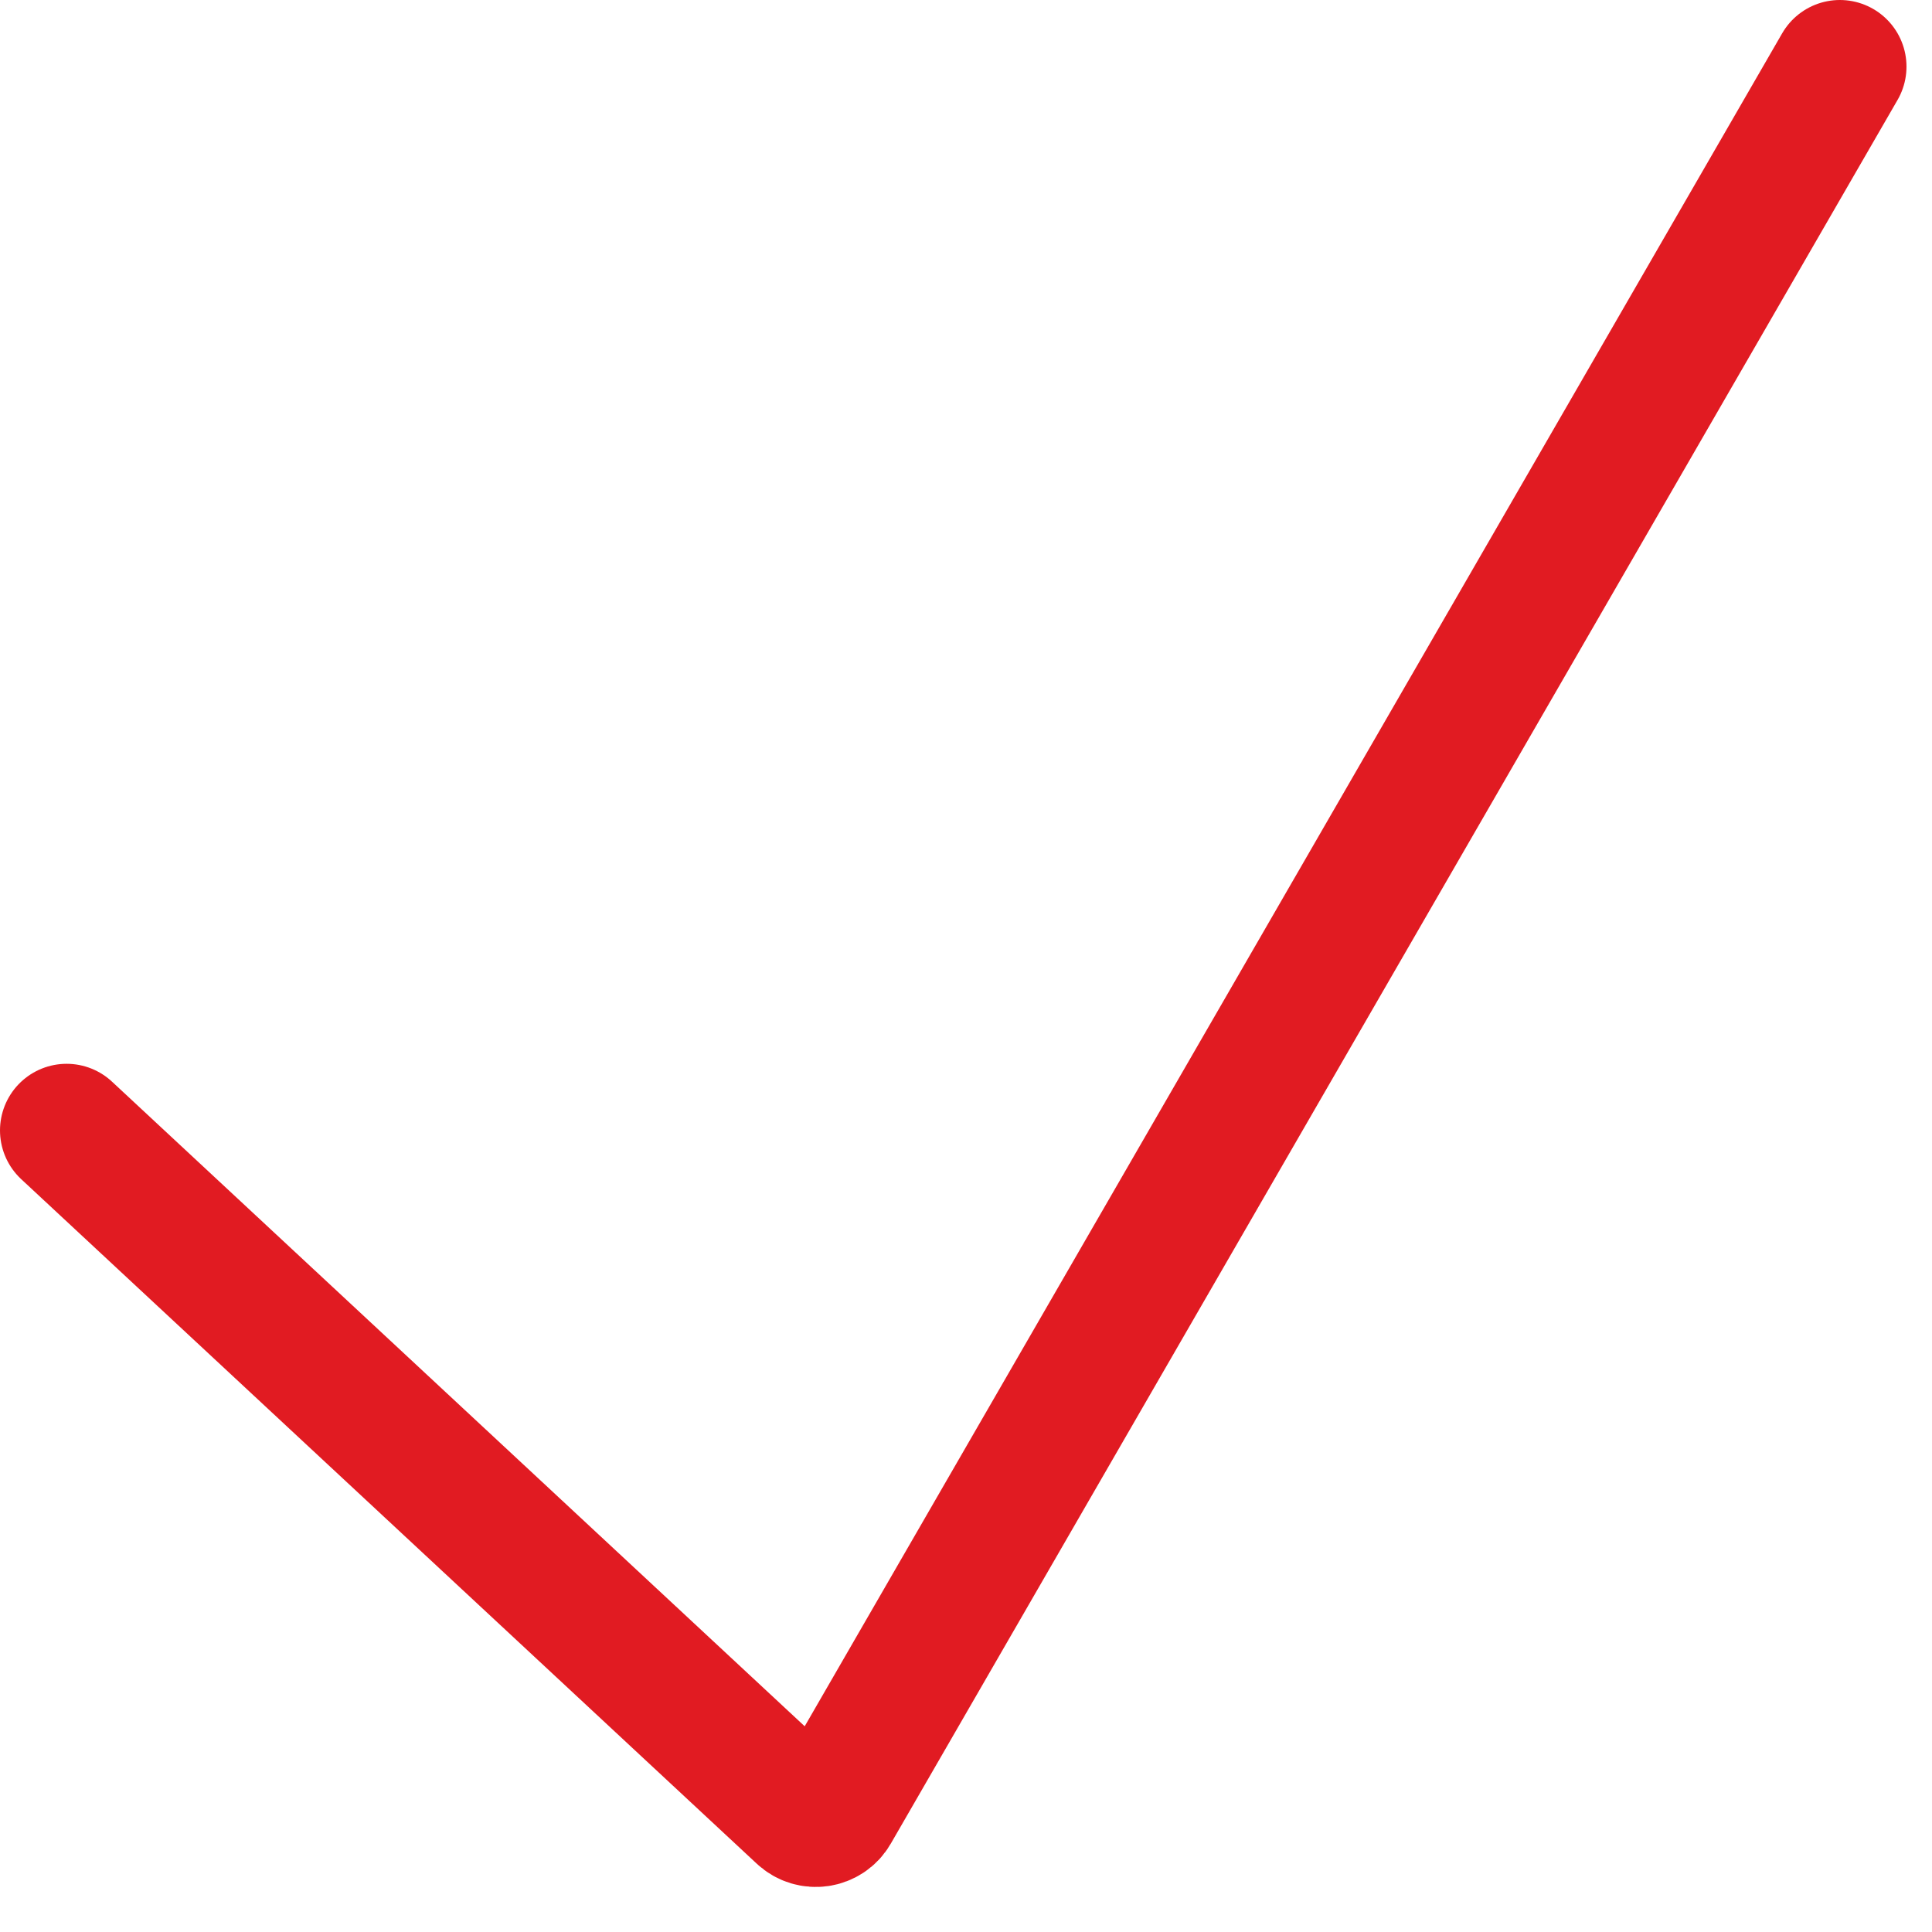 <?xml version="1.0" encoding="UTF-8"?>
<svg xmlns="http://www.w3.org/2000/svg" width="29" height="29" viewBox="0 0 29 29" fill="none">
  <path d="M1 16.968L12.041 27.243C12.182 27.375 12.409 27.341 12.505 27.174L27.617 1" stroke="#E11B22" stroke-width="2" stroke-linecap="round"></path>
</svg>
